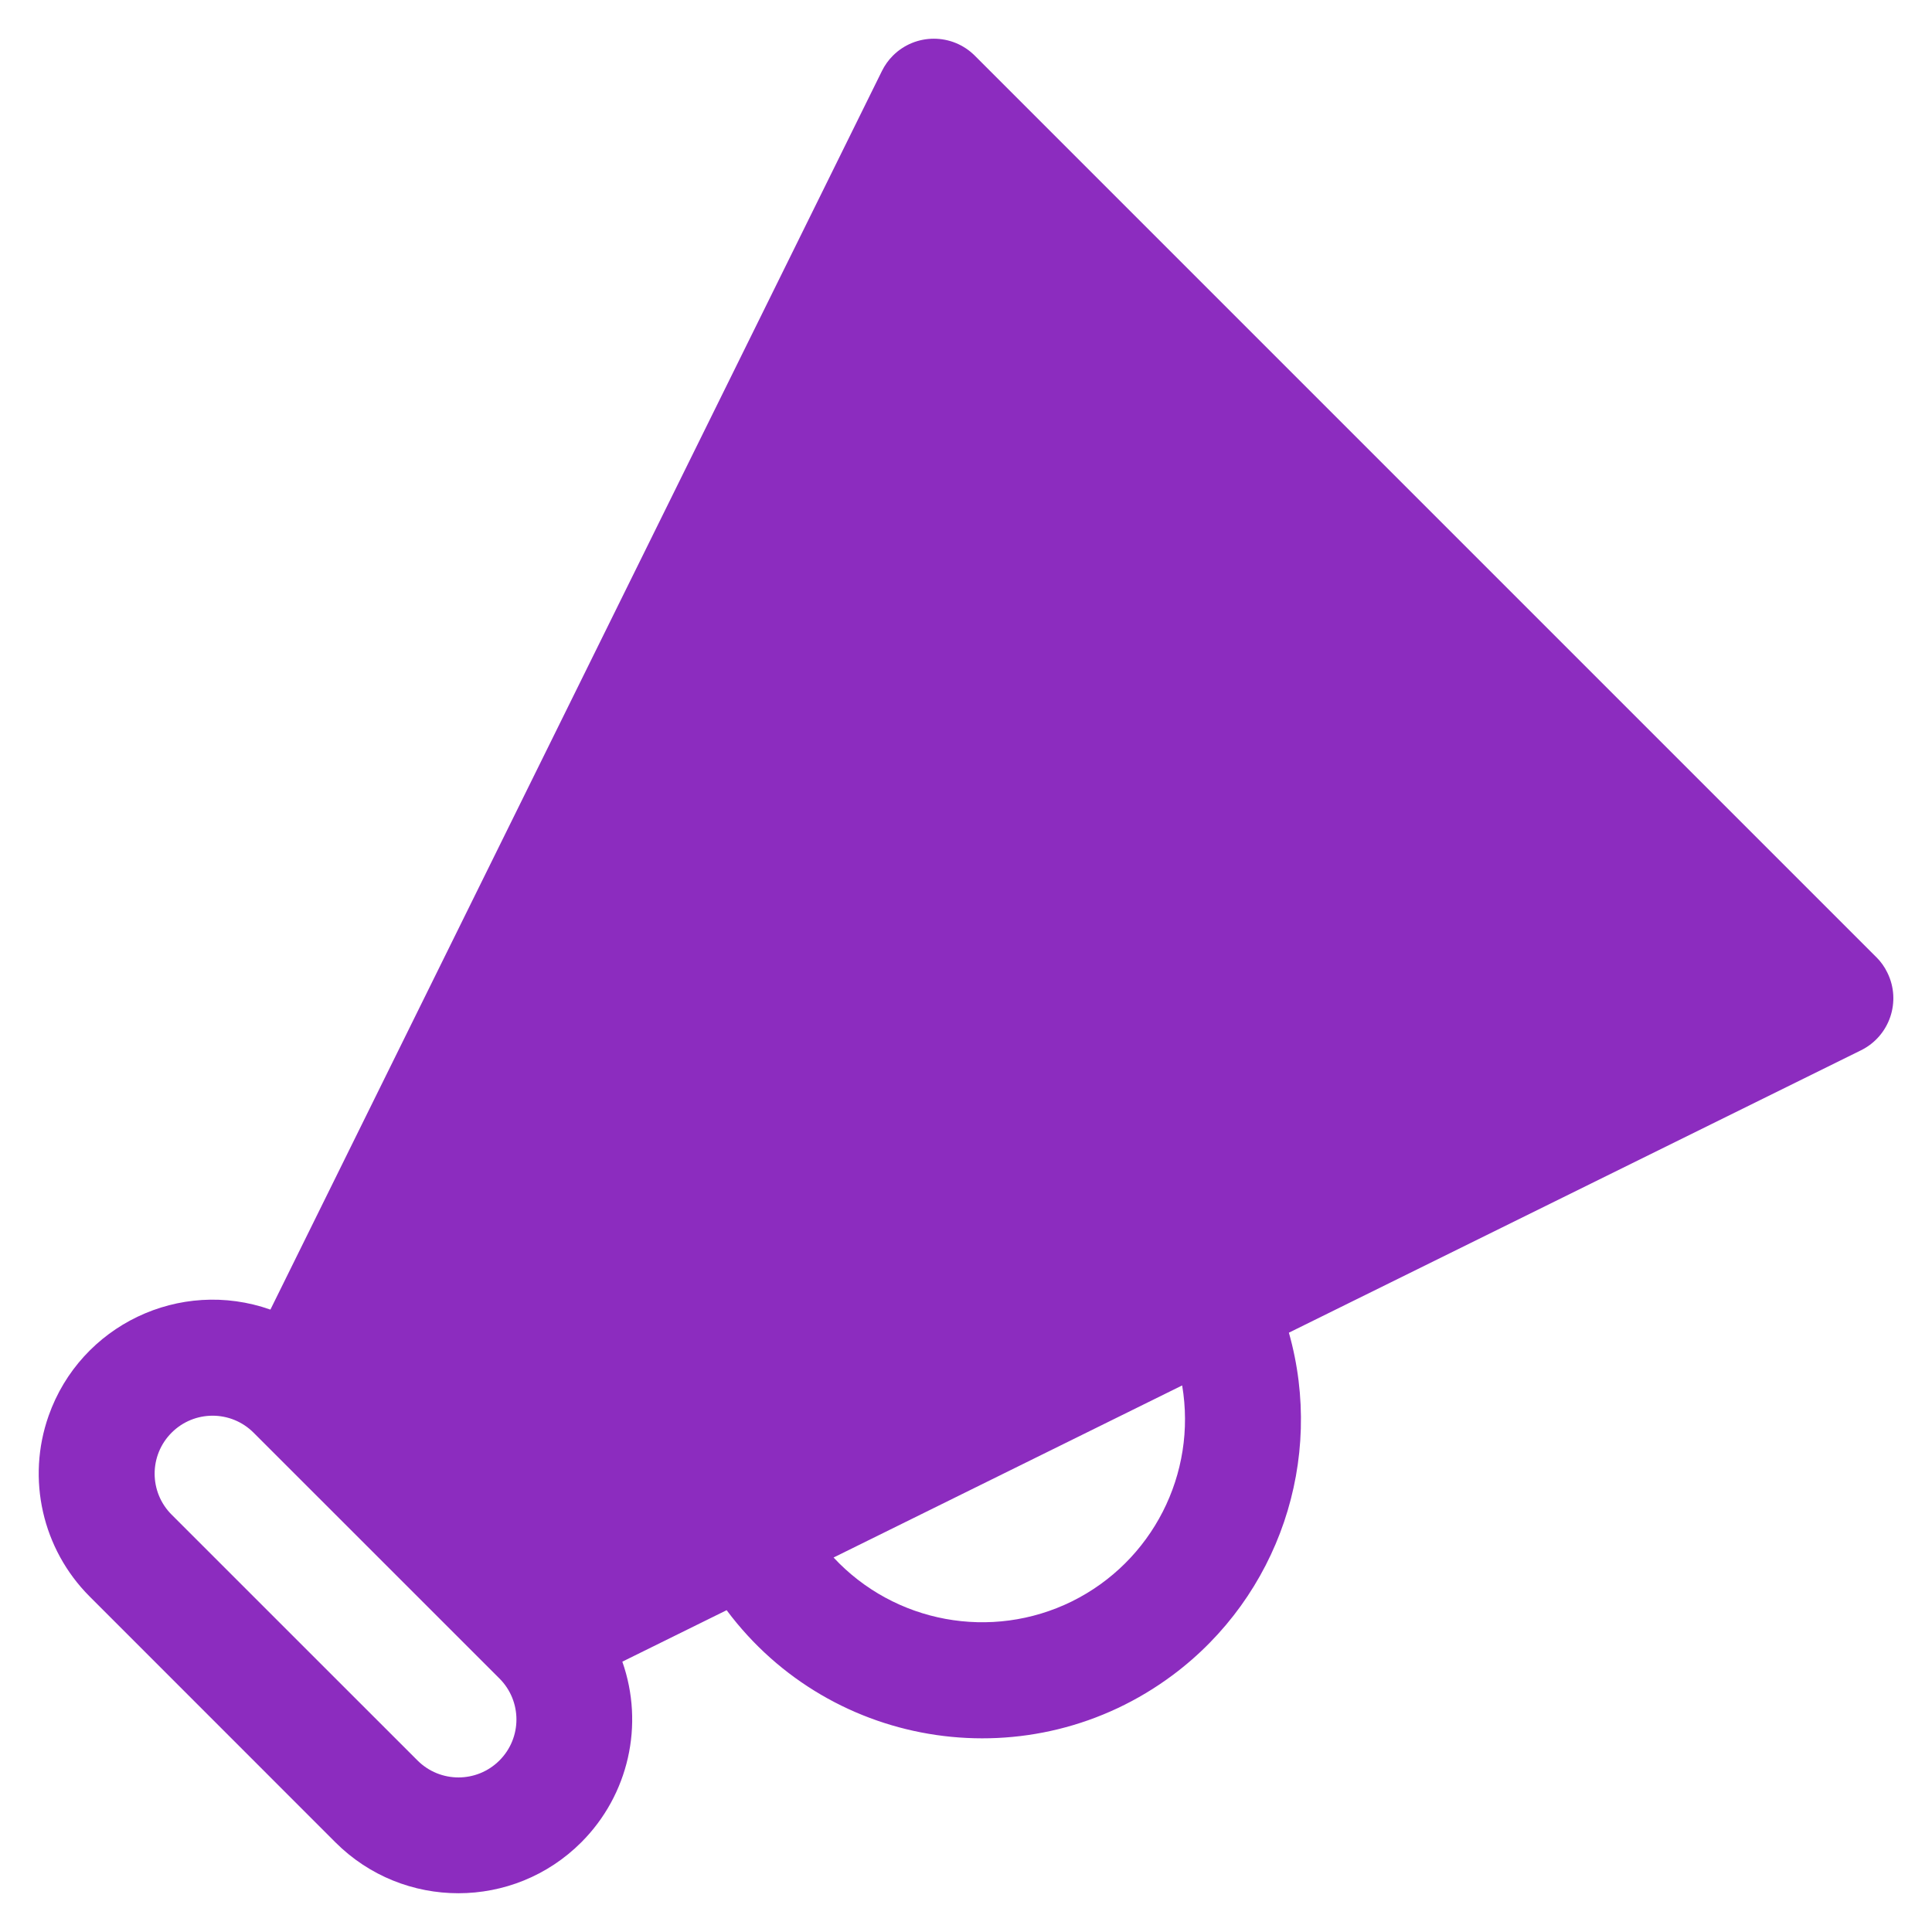 <?xml version="1.0" encoding="UTF-8"?>
<svg width="1200pt" height="1200pt" version="1.1" viewBox="0 0 1200 1200" xmlns="http://www.w3.org/2000/svg">
 <path d="m1165.5 594.61-560.02-560.02c-14.062-14.062-36.844-14.062-50.906 0-2.766 2.766-5.062 6-6.797 9.516l-379.82 769.31c-56.25-19.828-117.94 9.703-137.76 65.953-13.828 39.188-3.891 82.828 25.453 112.22l152.72 152.76c42.188 42.141 110.58 42.094 152.72-0.094 29.344-29.391 39.234-72.984 25.453-112.17l64.781-31.969c65.391 87.656 189.47 105.66 277.13 40.266 65.766-49.078 94.453-133.64 72.094-212.63l355.36-175.4c17.812-8.812 25.172-30.375 16.359-48.234-1.688-3.516-3.984-6.75-6.75-9.516zm-855.28 498.84c-14.062 14.062-36.844 14.062-50.906 0l-152.72-152.68c-14.062-14.062-14.062-36.844 0-50.906s36.844-14.062 50.906 0l152.72 152.68c14.062 14.062 14.062 36.844 0 50.906zm355.6-98.812c-49.969 24.609-110.16 13.5-148.08-27.234l216.52-106.88c9.281 54.891-18.516 109.41-68.438 134.11z" fill="#8c2cbf"/>
</svg>
